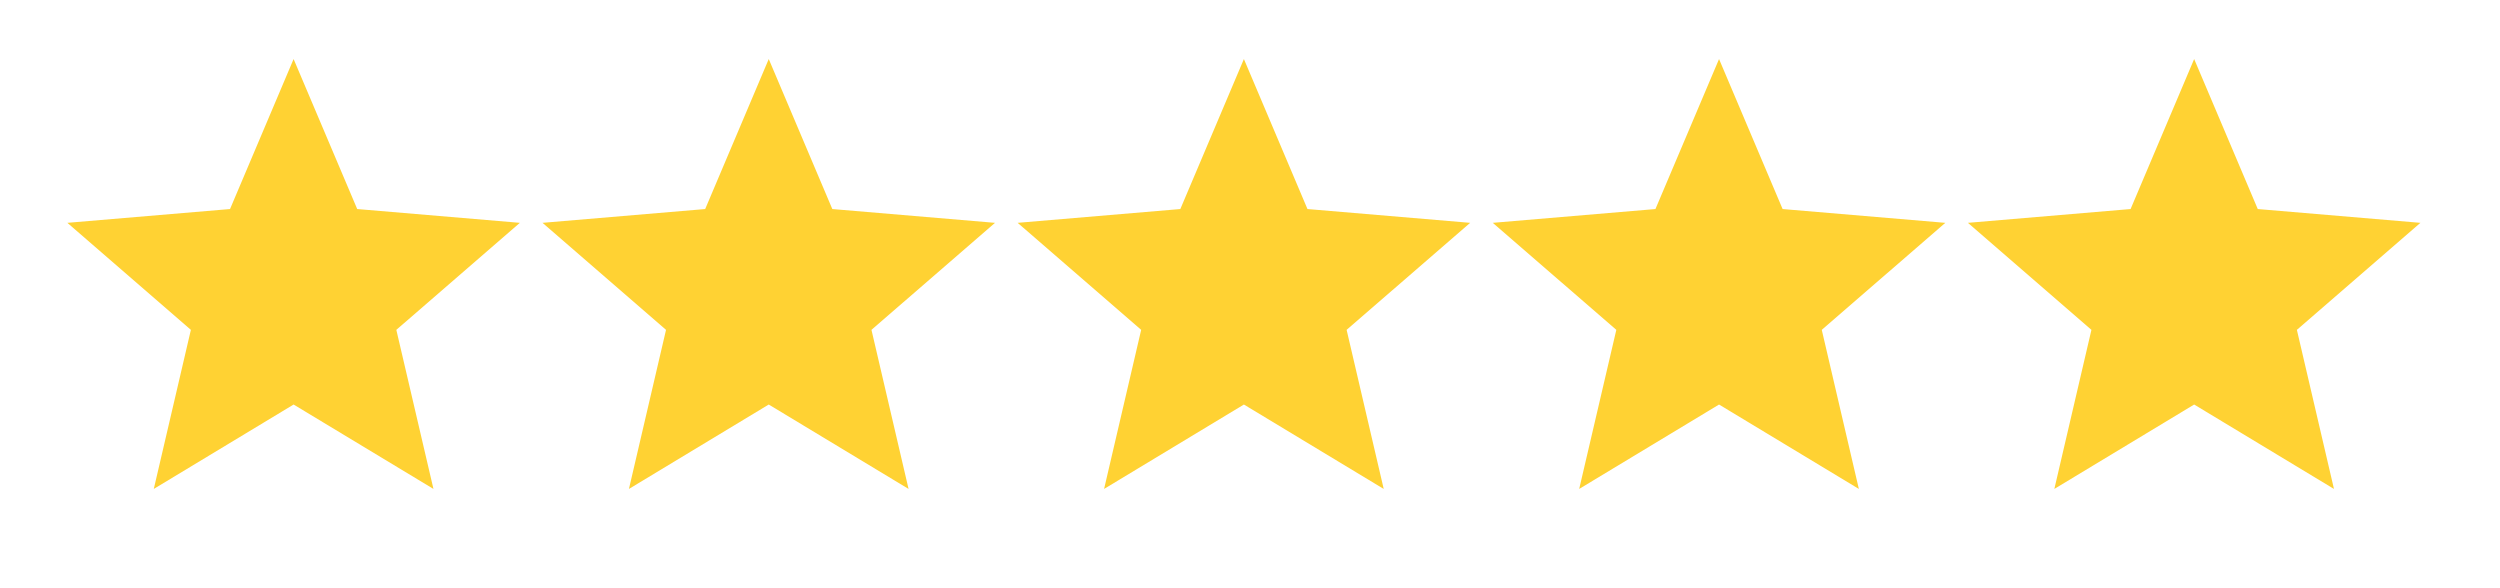 <svg width="68" height="16" viewBox="0 0 68 16" fill="none" xmlns="http://www.w3.org/2000/svg">
<path d="M7.986 11.003L11.79 13.299L10.78 8.972L14.14 6.061L9.716 5.686L7.986 1.606L6.257 5.686L1.832 6.061L5.192 8.972L4.183 13.299L7.986 11.003Z" fill="#FFD233"/>
<path d="M20.91 11.003L24.713 13.299L23.704 8.972L27.064 6.061L22.639 5.686L20.91 1.606L19.181 5.686L14.756 6.061L18.116 8.972L17.107 13.299L20.91 11.003Z" fill="#FFD233"/>
<path d="M33.834 11.003L37.637 13.299L36.628 8.972L39.988 6.061L35.563 5.686L33.834 1.606L32.105 5.686L27.68 6.061L31.04 8.972L30.031 13.299L33.834 11.003Z" fill="#FFD233"/>
<path d="M46.758 11.003L50.561 13.299L49.552 8.972L52.912 6.061L48.487 5.686L46.758 1.606L45.028 5.686L40.603 6.061L43.964 8.972L42.954 13.299L46.758 11.003Z" fill="#FFD233"/>
<path d="M59.681 11.003L63.484 13.299L62.475 8.972L65.835 6.061L61.411 5.686L59.681 1.606L57.952 5.686L53.527 6.061L56.887 8.972L55.878 13.299L59.681 11.003Z" fill="#FFD233"/>
</svg>
